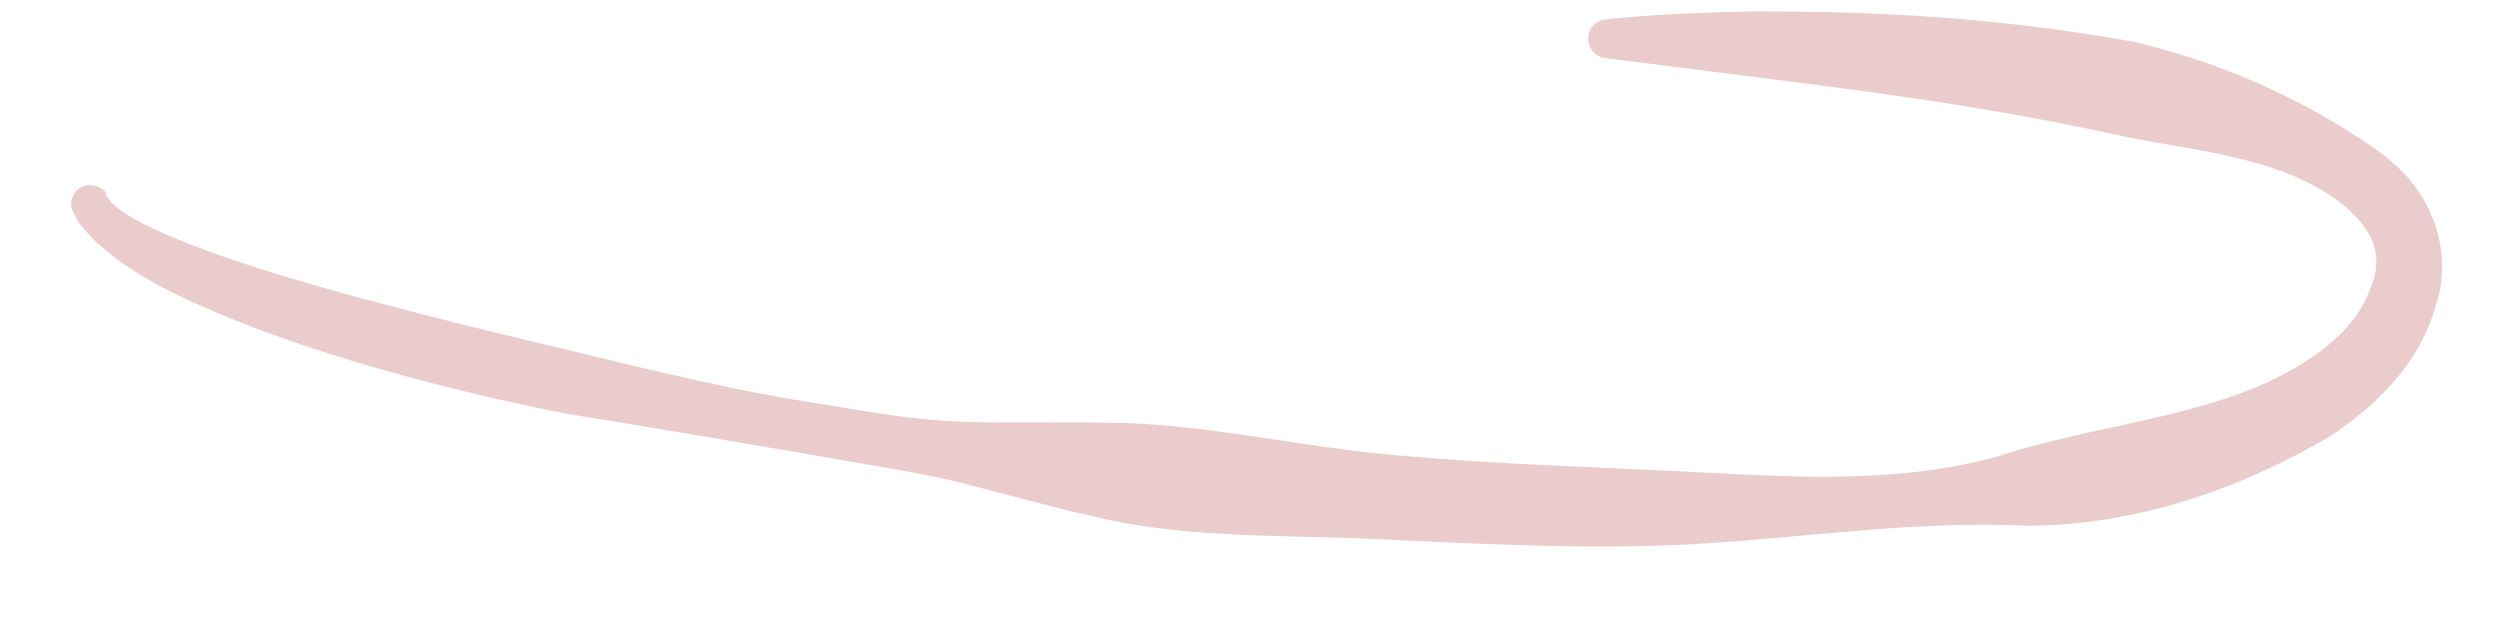 <svg width="12" height="3" viewBox="0 0 12 3" fill="none" xmlns="http://www.w3.org/2000/svg">
<path d="M0.505 0.93C0.505 0.93 0.513 0.943 0.53 0.968C0.548 0.986 0.565 0.999 0.608 1.029C0.694 1.085 0.844 1.149 1.047 1.223C1.447 1.365 2.049 1.52 2.776 1.692C3.137 1.779 3.533 1.878 3.959 1.942C4.17 1.977 4.389 2.016 4.613 2.024C4.837 2.033 5.073 2.024 5.306 2.029C5.774 2.029 6.243 2.149 6.734 2.188C7.22 2.231 7.719 2.244 8.214 2.27C8.708 2.296 9.216 2.317 9.681 2.162C10.141 2.029 10.618 1.99 10.993 1.779C11.173 1.68 11.324 1.546 11.38 1.378C11.449 1.214 11.38 1.089 11.229 0.968C10.92 0.74 10.494 0.723 10.15 0.645C9.435 0.49 8.816 0.421 8.386 0.365C7.951 0.309 7.706 0.279 7.706 0.279C7.654 0.274 7.62 0.227 7.624 0.175C7.629 0.132 7.663 0.098 7.706 0.093C7.706 0.093 7.96 0.063 8.403 0.055C8.846 0.055 9.478 0.063 10.244 0.201C10.623 0.292 11.019 0.447 11.419 0.727C11.518 0.8 11.617 0.899 11.672 1.037C11.733 1.175 11.737 1.339 11.69 1.473C11.612 1.748 11.401 1.951 11.186 2.093C10.739 2.356 10.244 2.52 9.737 2.524C9.225 2.498 8.73 2.572 8.222 2.606C7.715 2.641 7.211 2.615 6.712 2.593C6.218 2.563 5.723 2.593 5.258 2.481C5.026 2.429 4.802 2.365 4.579 2.309C4.355 2.257 4.135 2.227 3.925 2.188C3.499 2.115 3.094 2.046 2.72 1.986C1.976 1.839 1.369 1.649 0.956 1.464C0.75 1.374 0.595 1.279 0.492 1.188C0.444 1.149 0.397 1.093 0.375 1.063C0.363 1.037 0.354 1.024 0.354 1.024C0.328 0.981 0.345 0.925 0.388 0.899C0.431 0.878 0.483 0.891 0.509 0.925L0.505 0.93Z" fill="#EACCCC"/>
</svg>
